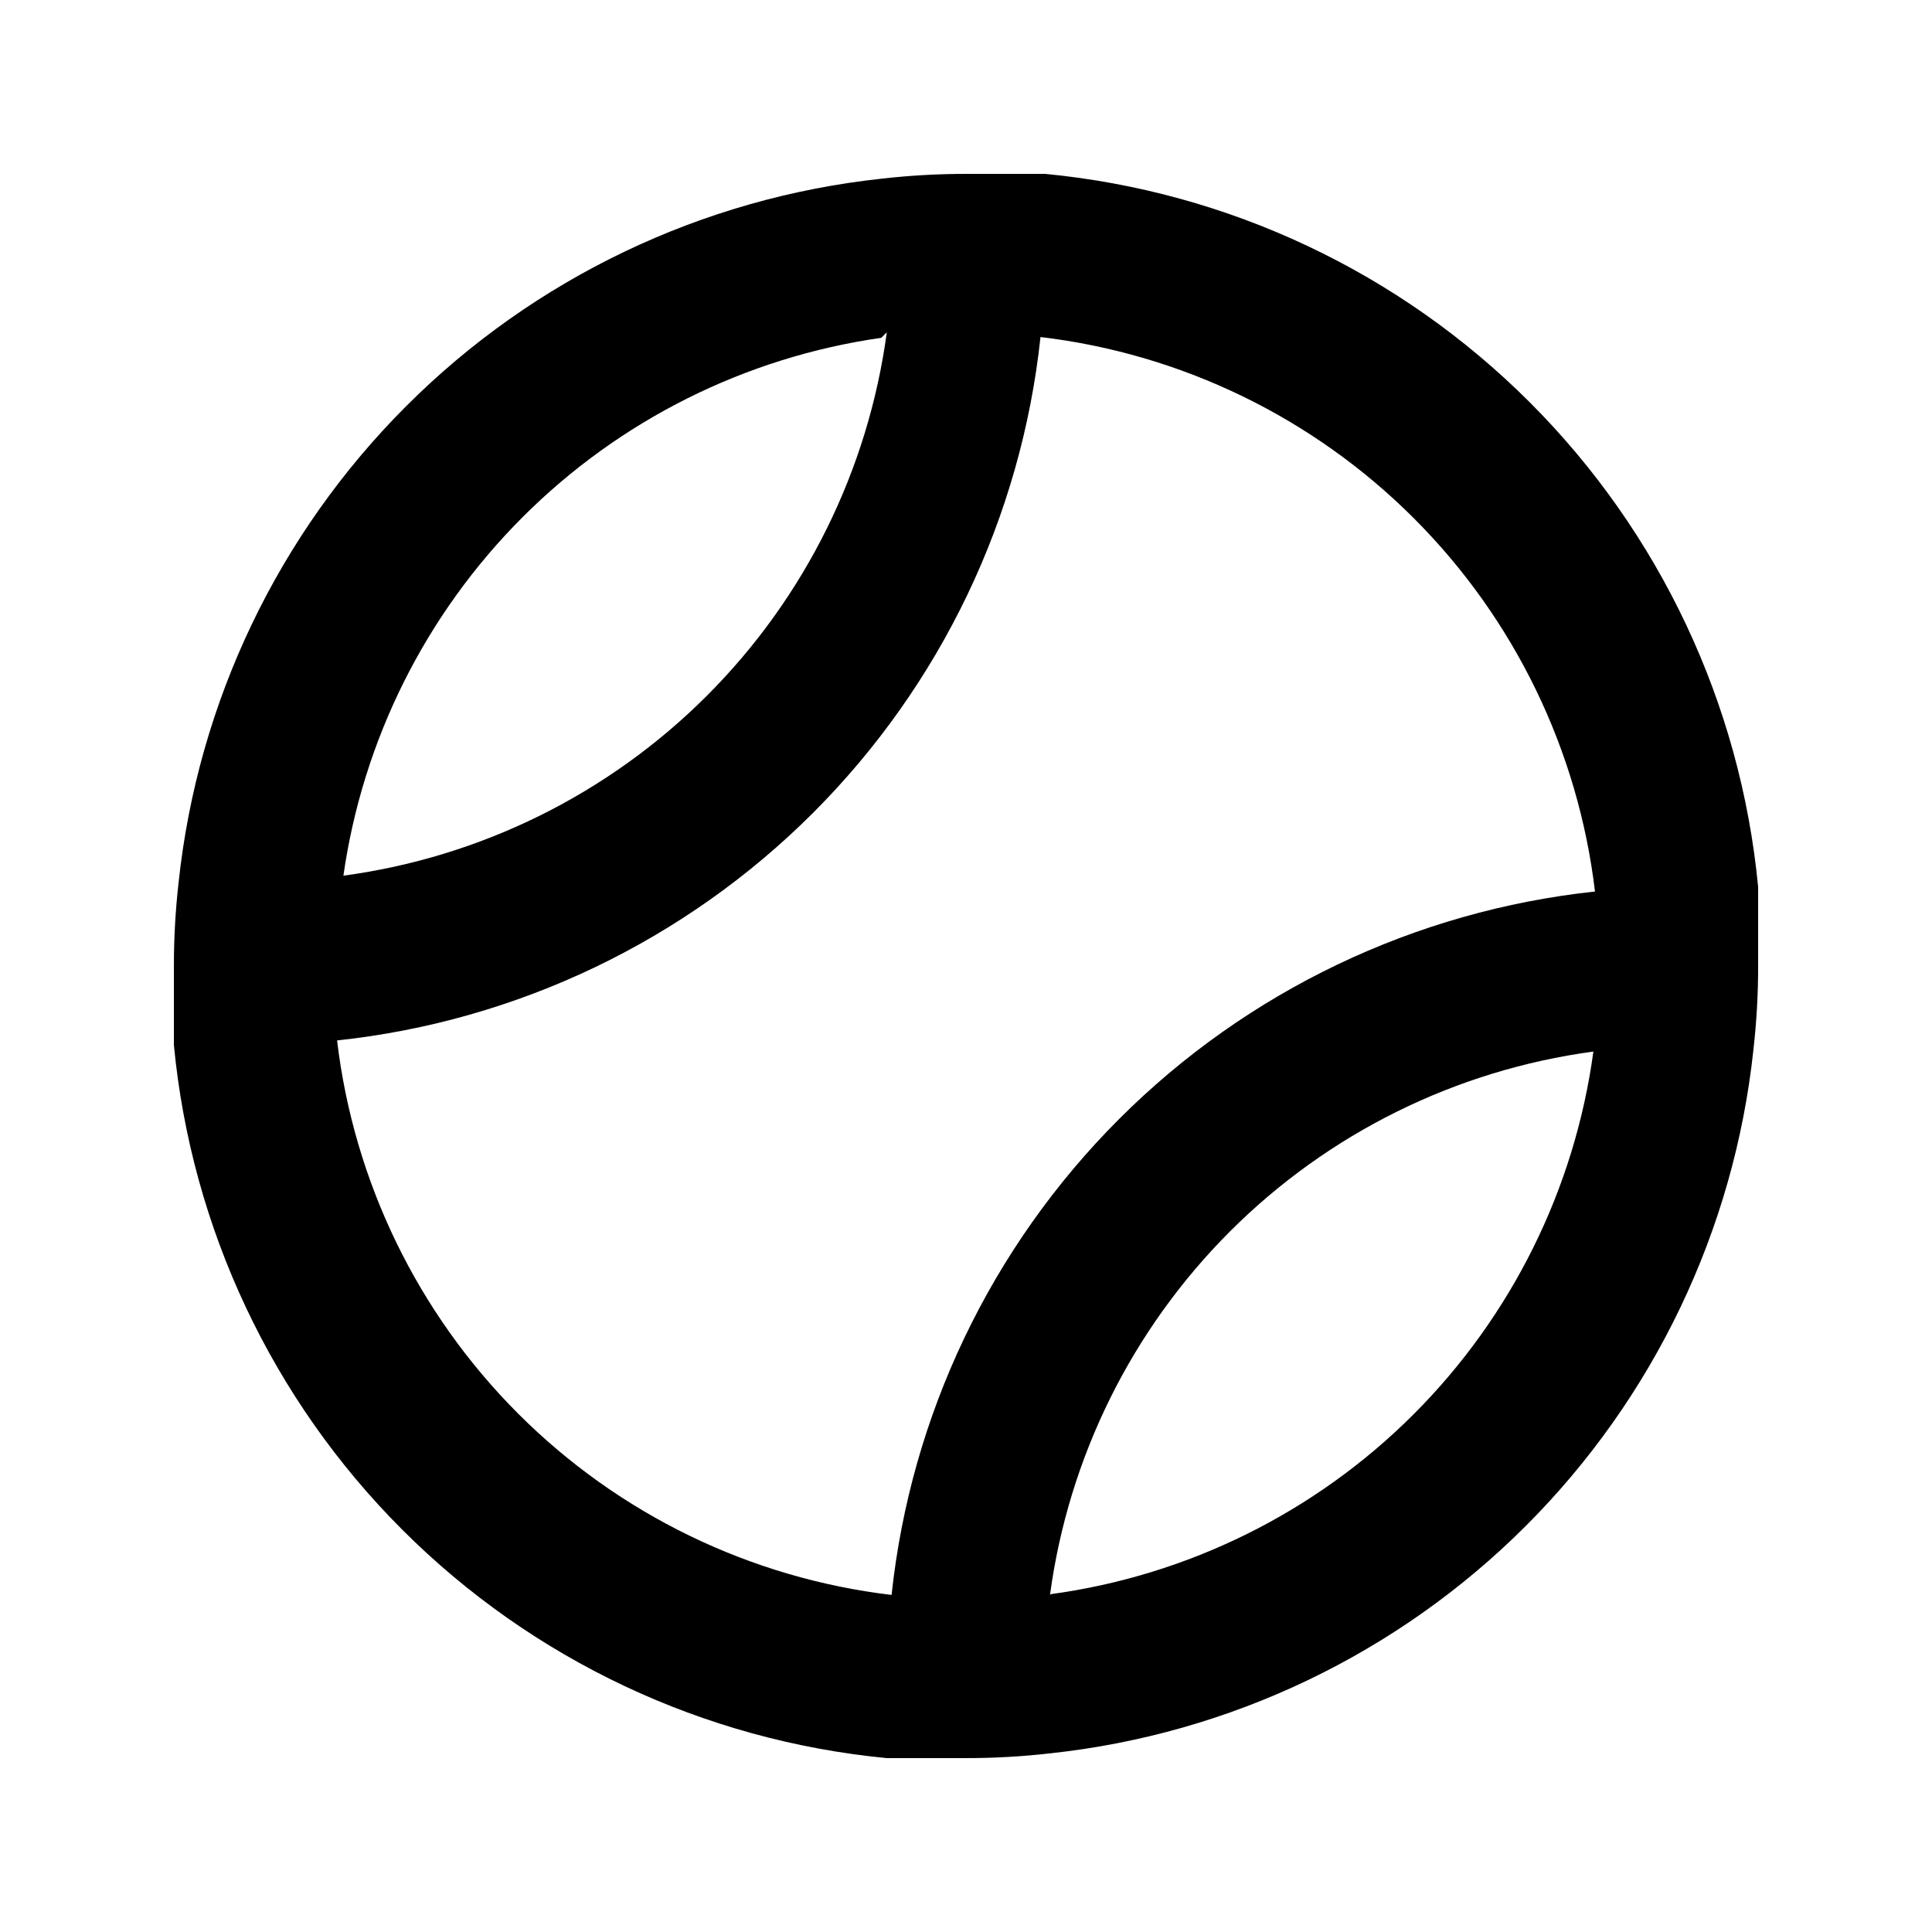 <?xml version="1.0" encoding="UTF-8"?>
<!-- Uploaded to: ICON Repo, www.iconrepo.com, Generator: ICON Repo Mixer Tools -->
<svg fill="#000000" width="800px" height="800px" version="1.1" viewBox="144 144 512 512" xmlns="http://www.w3.org/2000/svg">
 <path d="m609.92 379.01c-4.652-48.531-26.051-93.93-60.523-128.4-34.477-34.477-79.875-55.875-128.4-60.527h-20.992c-7.438-0.004-14.867 0.414-22.254 1.258-47.691 5.102-92.199 26.379-126.11 60.297-33.918 33.914-55.195 78.422-60.297 126.11-0.844 7.387-1.262 14.816-1.258 22.254v20.992c4.652 48.527 26.051 93.926 60.527 128.4 34.473 34.473 79.871 55.871 128.4 60.523h20.992c7.434 0.008 14.863-0.414 22.25-1.258 47.691-5.102 92.199-26.379 126.12-60.293 33.914-33.918 55.191-78.426 60.293-126.12 0.844-7.387 1.266-14.816 1.258-22.25v-20.992zm-230.91-146.95h0.004c-4.914 36.465-21.668 70.305-47.684 96.32-26.02 26.02-59.859 42.77-96.324 47.684 5.133-35.98 21.805-69.328 47.504-95.031 25.703-25.699 59.051-42.371 95.031-47.504zm-145.68 187.67c47.691-5.098 92.199-26.379 126.12-60.293 33.914-33.918 55.195-78.426 60.293-126.12 37.43 4.449 72.277 21.363 98.93 48.016 26.656 26.652 43.566 61.5 48.016 98.93-47.691 5.102-92.199 26.379-126.12 60.293-33.914 33.918-55.191 78.426-60.293 126.12-37.43-4.449-72.277-21.359-98.93-48.016-26.652-26.652-43.566-61.5-48.016-98.93zm188.93 146.95c4.914-36.465 21.668-70.305 47.684-96.324 26.016-26.016 59.859-42.77 96.32-47.68-4.945 36.395-21.684 70.164-47.656 96.137-25.973 25.969-59.742 42.711-96.137 47.656z"/>
</svg>